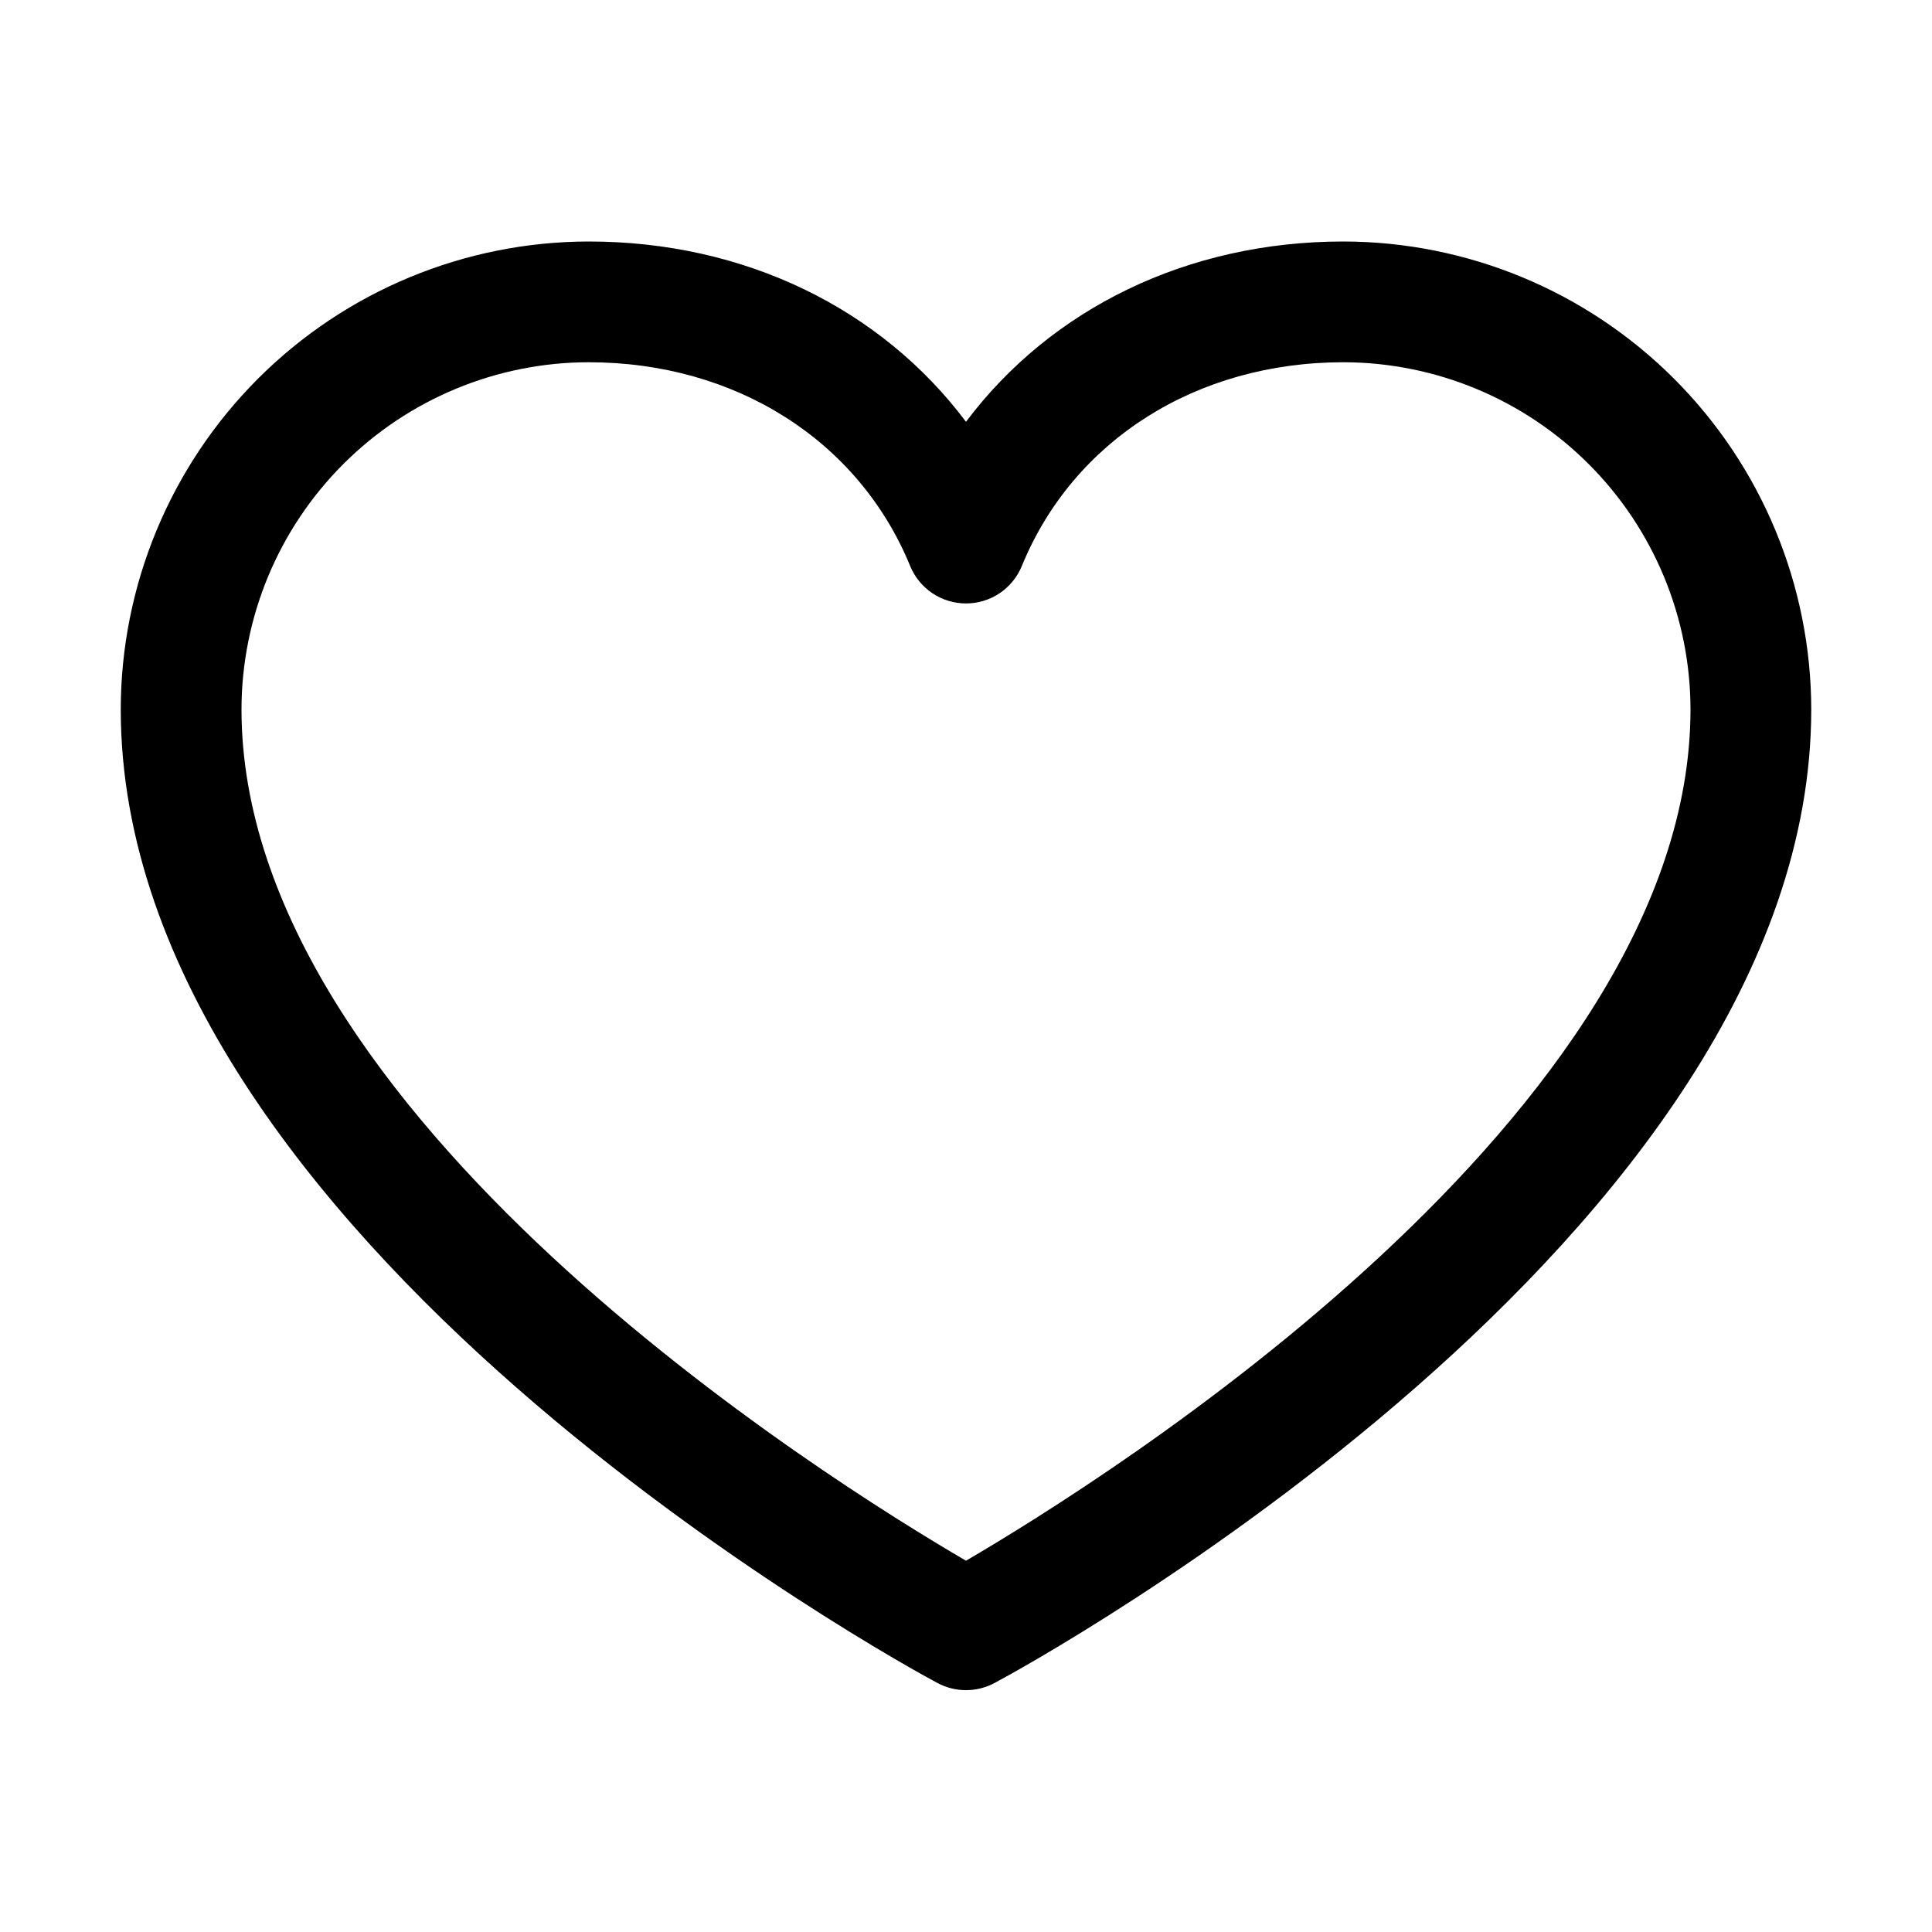 <?xml version="1.0" encoding="UTF-8"?> <svg xmlns="http://www.w3.org/2000/svg" width="50" height="50" viewBox="0 0 50 50" fill="none"> <path d="M34.766 6.25C30.732 6.25 27.201 7.984 25 10.916C22.799 7.984 19.268 6.25 15.234 6.25C12.024 6.254 8.946 7.531 6.676 9.801C4.406 12.071 3.129 15.149 3.125 18.359C3.125 32.031 23.396 43.098 24.26 43.555C24.487 43.677 24.742 43.741 25 43.741C25.258 43.741 25.513 43.677 25.74 43.555C26.604 43.098 46.875 32.031 46.875 18.359C46.871 15.149 45.594 12.071 43.324 9.801C41.054 7.531 37.976 6.254 34.766 6.25ZM25 40.391C21.434 38.312 6.25 28.846 6.25 18.359C6.253 15.977 7.201 13.694 8.885 12.01C10.569 10.326 12.852 9.378 15.234 9.375C19.033 9.375 22.223 11.398 23.555 14.648C23.672 14.935 23.873 15.18 24.13 15.353C24.387 15.525 24.69 15.617 25 15.617C25.31 15.617 25.613 15.525 25.87 15.353C26.127 15.18 26.328 14.935 26.445 14.648C27.777 11.393 30.967 9.375 34.766 9.375C37.148 9.378 39.431 10.326 41.115 12.01C42.799 13.694 43.747 15.977 43.75 18.359C43.75 28.83 28.562 38.31 25 40.391Z" fill="black"></path> </svg> 